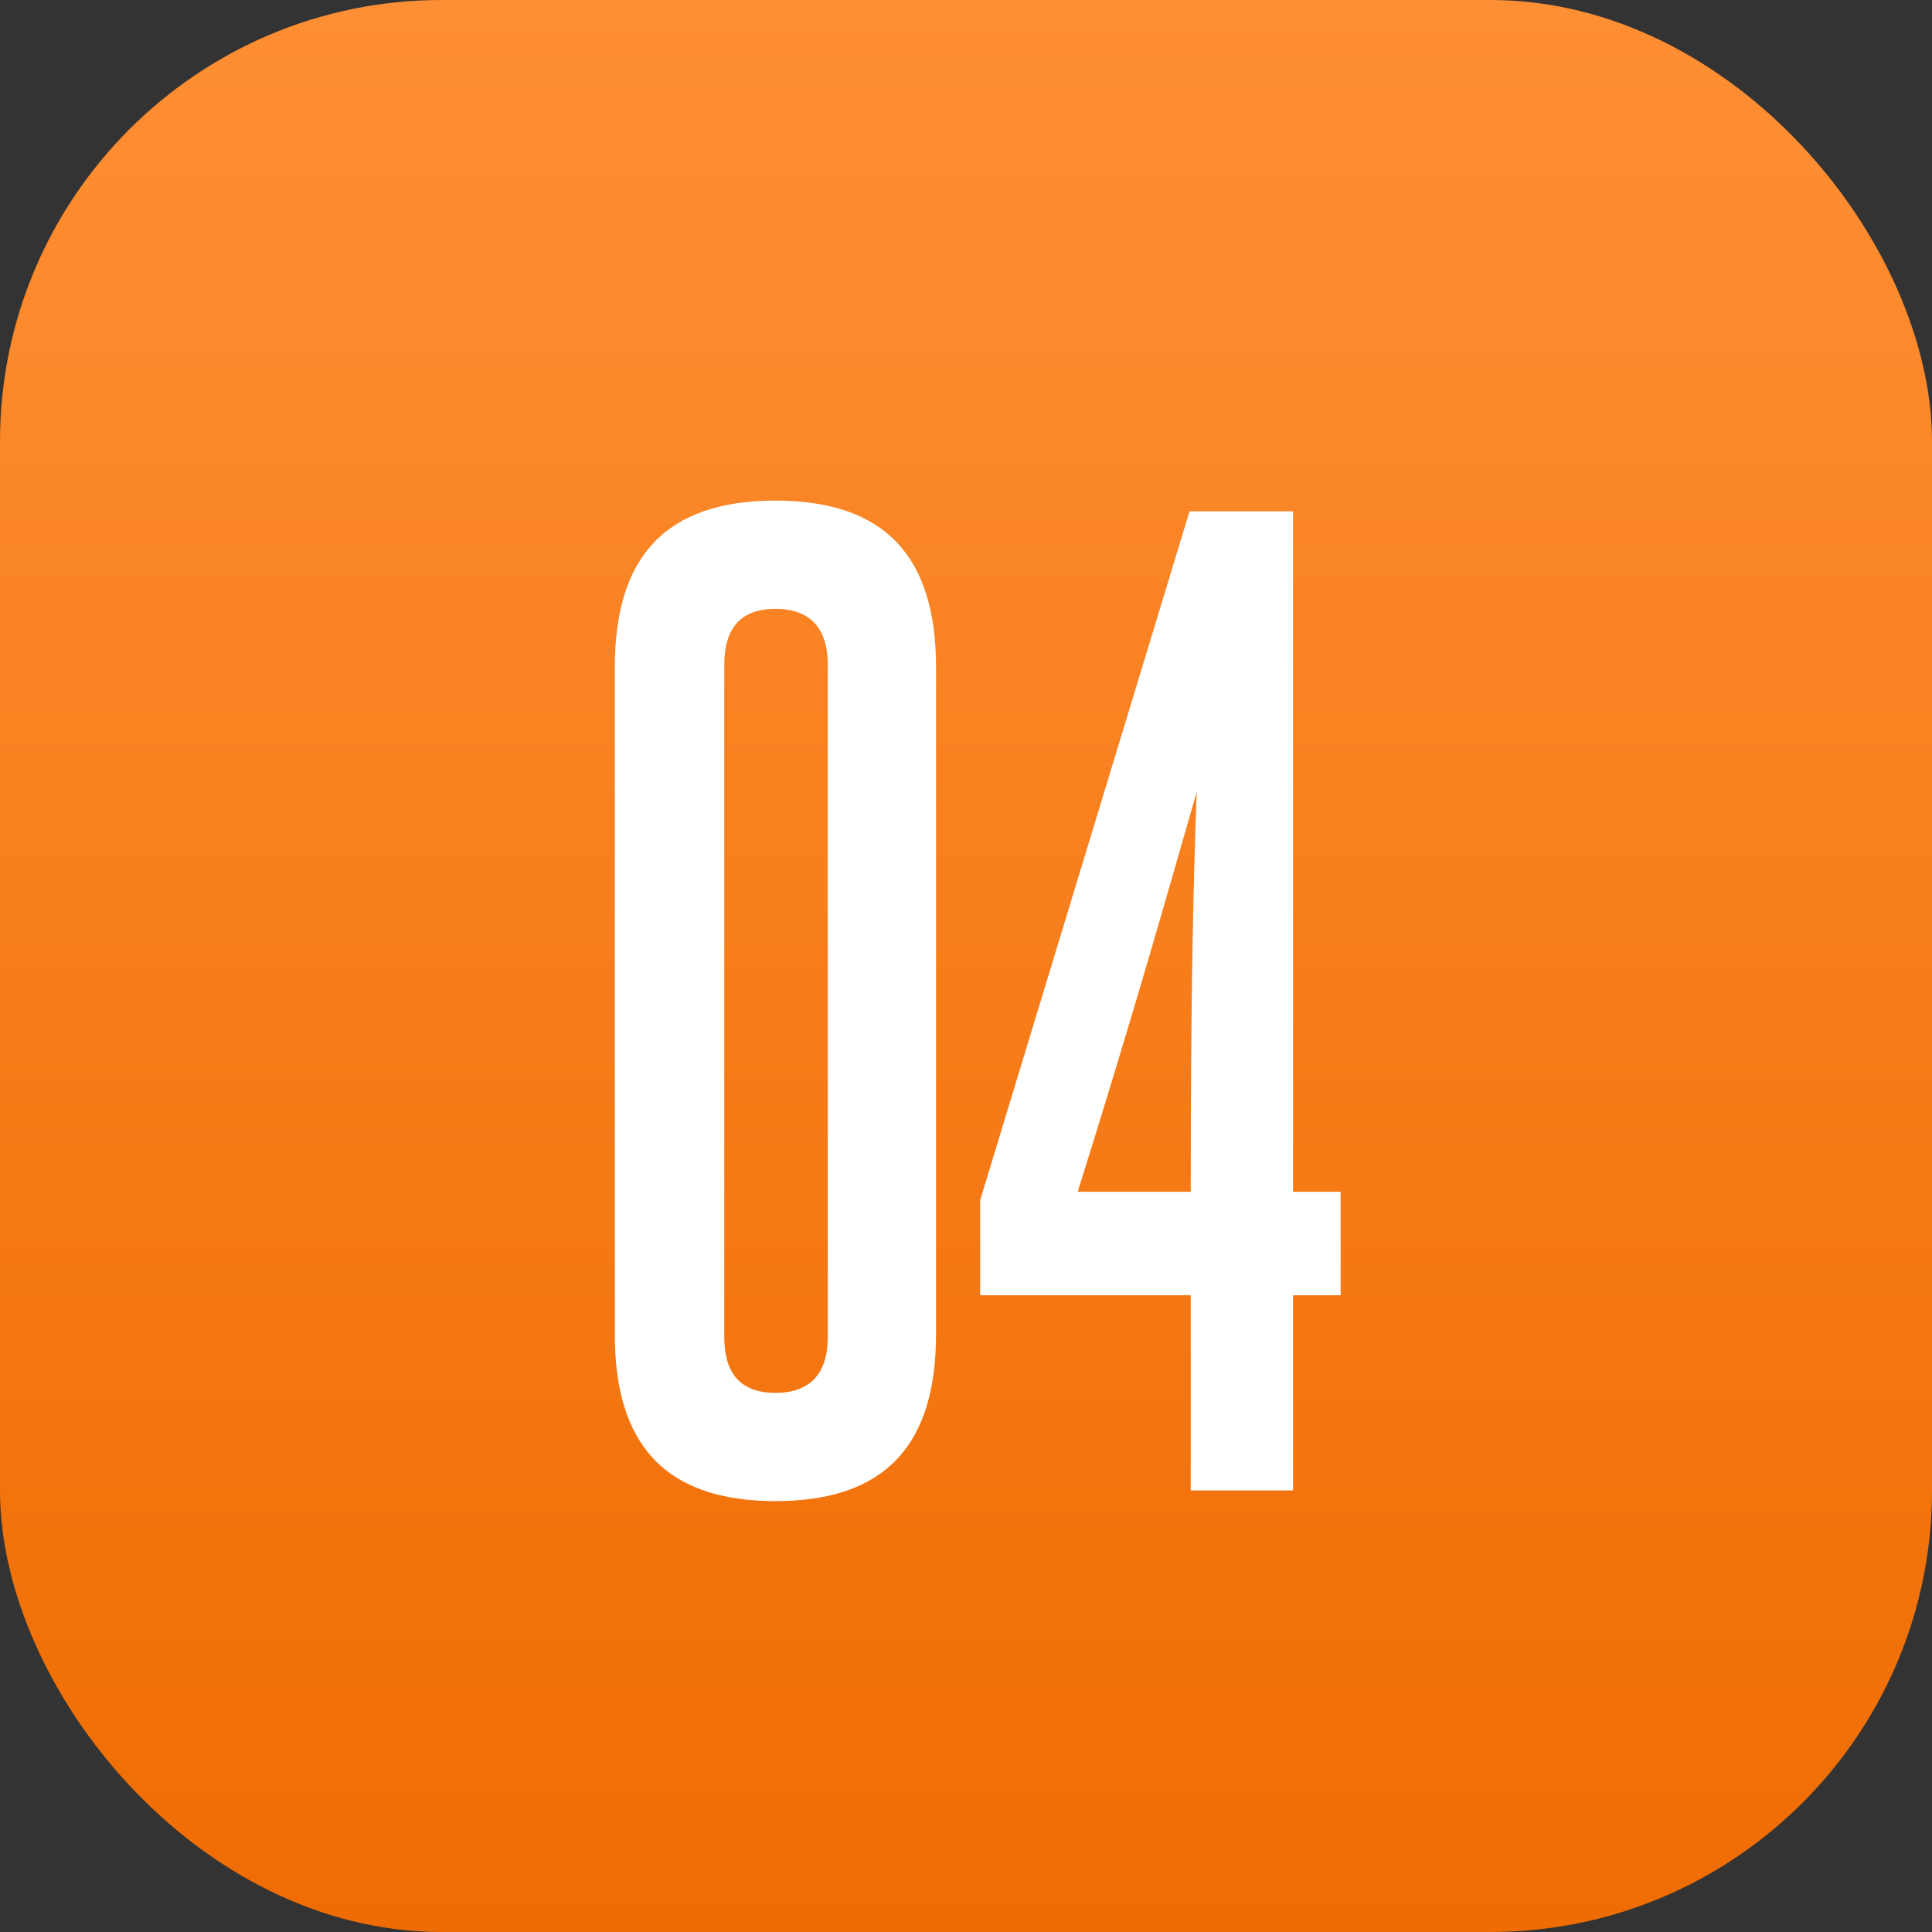 <?xml version="1.0" encoding="UTF-8"?> <svg xmlns="http://www.w3.org/2000/svg" width="35" height="35" viewBox="0 0 35 35" fill="none"><rect x="0" y="0" width="35" height="35" fill="#333333" stroke="none"/><rect width="35" height="35" rx="8" fill="url(#paint0_linear_53_401)"></rect><path d="M11.138 24.177V12.086C11.138 10.103 12.043 9.069 14.047 9.069C16.052 9.069 16.957 10.103 16.957 12.086V24.177C16.957 26.16 16.052 27.194 14.047 27.194C12.043 27.194 11.138 26.16 11.138 24.177ZM14.996 24.22V12.043C14.996 11.375 14.672 11.03 14.047 11.03C13.422 11.03 13.121 11.375 13.121 12.043V24.22C13.121 24.888 13.422 25.233 14.047 25.233C14.672 25.233 14.996 24.888 14.996 24.22ZM19.524 21.59H21.571C21.571 18.142 21.614 16.116 21.679 14.349C21.162 16.138 20.623 18.078 19.524 21.59ZM23.425 27H21.571V23.465H17.757V21.741L21.55 9.263H23.425V21.59H24.287V23.465H23.425V27Z" fill="white"></path><defs><linearGradient id="paint0_linear_53_401" x1="17.5" y1="0" x2="17.5" y2="35" gradientUnits="userSpaceOnUse"><stop stop-color="#FF8F34"></stop><stop offset="1" stop-color="#EF6C02"></stop></linearGradient></defs></svg> 